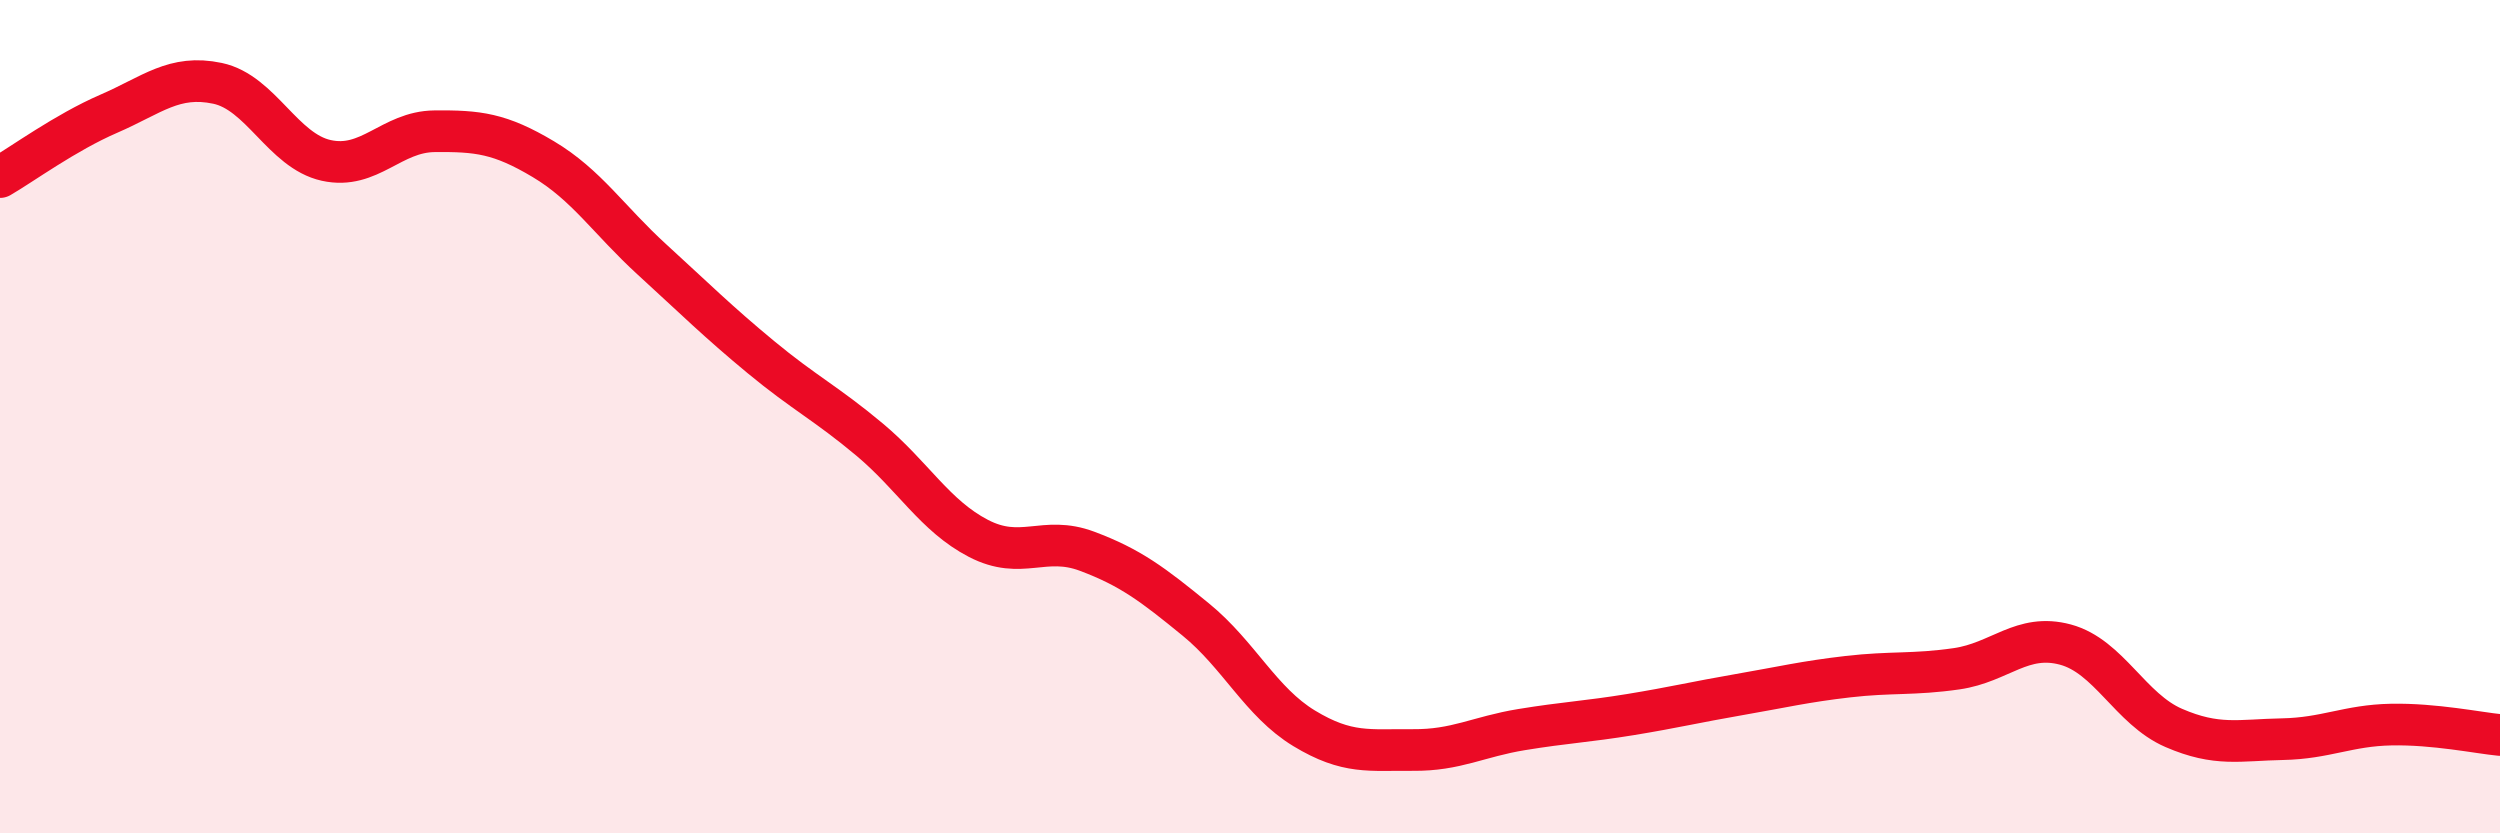 
    <svg width="60" height="20" viewBox="0 0 60 20" xmlns="http://www.w3.org/2000/svg">
      <path
        d="M 0,4.25 C 0.52,3.95 1.57,3.18 2.61,2.73 C 3.65,2.28 4.18,1.78 5.22,2 C 6.26,2.22 6.79,3.62 7.83,3.85 C 8.87,4.08 9.39,3.16 10.43,3.15 C 11.47,3.14 12,3.2 13.04,3.82 C 14.08,4.44 14.61,5.28 15.65,6.23 C 16.69,7.18 17.22,7.71 18.26,8.57 C 19.3,9.43 19.83,9.68 20.87,10.55 C 21.91,11.42 22.44,12.38 23.48,12.92 C 24.52,13.46 25.05,12.84 26.09,13.23 C 27.13,13.62 27.66,14.02 28.7,14.87 C 29.74,15.72 30.26,16.85 31.3,17.48 C 32.34,18.11 32.87,17.99 33.91,18 C 34.95,18.01 35.48,17.68 36.52,17.51 C 37.56,17.34 38.09,17.32 39.13,17.15 C 40.17,16.98 40.7,16.85 41.74,16.67 C 42.78,16.49 43.31,16.36 44.35,16.24 C 45.39,16.12 45.92,16.2 46.96,16.05 C 48,15.9 48.53,15.19 49.57,15.47 C 50.61,15.75 51.13,17.02 52.17,17.47 C 53.21,17.92 53.74,17.76 54.78,17.74 C 55.82,17.72 56.35,17.41 57.39,17.39 C 58.43,17.37 59.48,17.59 60,17.64L60 20L0 20Z"
        fill="#EB0A25"
        opacity="0.1"
        stroke-linecap="round"
        stroke-linejoin="round"
      />
      <path
        d="M 0,4.25 C 0.52,3.95 1.57,3.18 2.61,2.73 C 3.65,2.28 4.18,1.78 5.22,2 C 6.26,2.22 6.79,3.62 7.83,3.85 C 8.87,4.08 9.39,3.16 10.43,3.15 C 11.47,3.14 12,3.2 13.04,3.82 C 14.08,4.44 14.61,5.28 15.65,6.23 C 16.69,7.18 17.22,7.71 18.26,8.57 C 19.3,9.43 19.83,9.68 20.87,10.55 C 21.91,11.42 22.44,12.38 23.48,12.92 C 24.52,13.46 25.05,12.84 26.09,13.23 C 27.13,13.62 27.66,14.02 28.7,14.87 C 29.74,15.72 30.26,16.85 31.3,17.48 C 32.34,18.11 32.87,17.99 33.91,18 C 34.95,18.01 35.48,17.68 36.52,17.51 C 37.56,17.34 38.09,17.32 39.13,17.15 C 40.17,16.98 40.7,16.85 41.74,16.67 C 42.78,16.49 43.31,16.36 44.35,16.24 C 45.39,16.12 45.92,16.2 46.96,16.05 C 48,15.9 48.53,15.19 49.57,15.47 C 50.61,15.75 51.13,17.02 52.17,17.47 C 53.21,17.92 53.74,17.76 54.78,17.74 C 55.82,17.72 56.35,17.41 57.39,17.39 C 58.43,17.37 59.48,17.59 60,17.64"
        stroke="#EB0A25"
        stroke-width="1"
        fill="none"
        stroke-linecap="round"
        stroke-linejoin="round"
      />
    </svg>
  